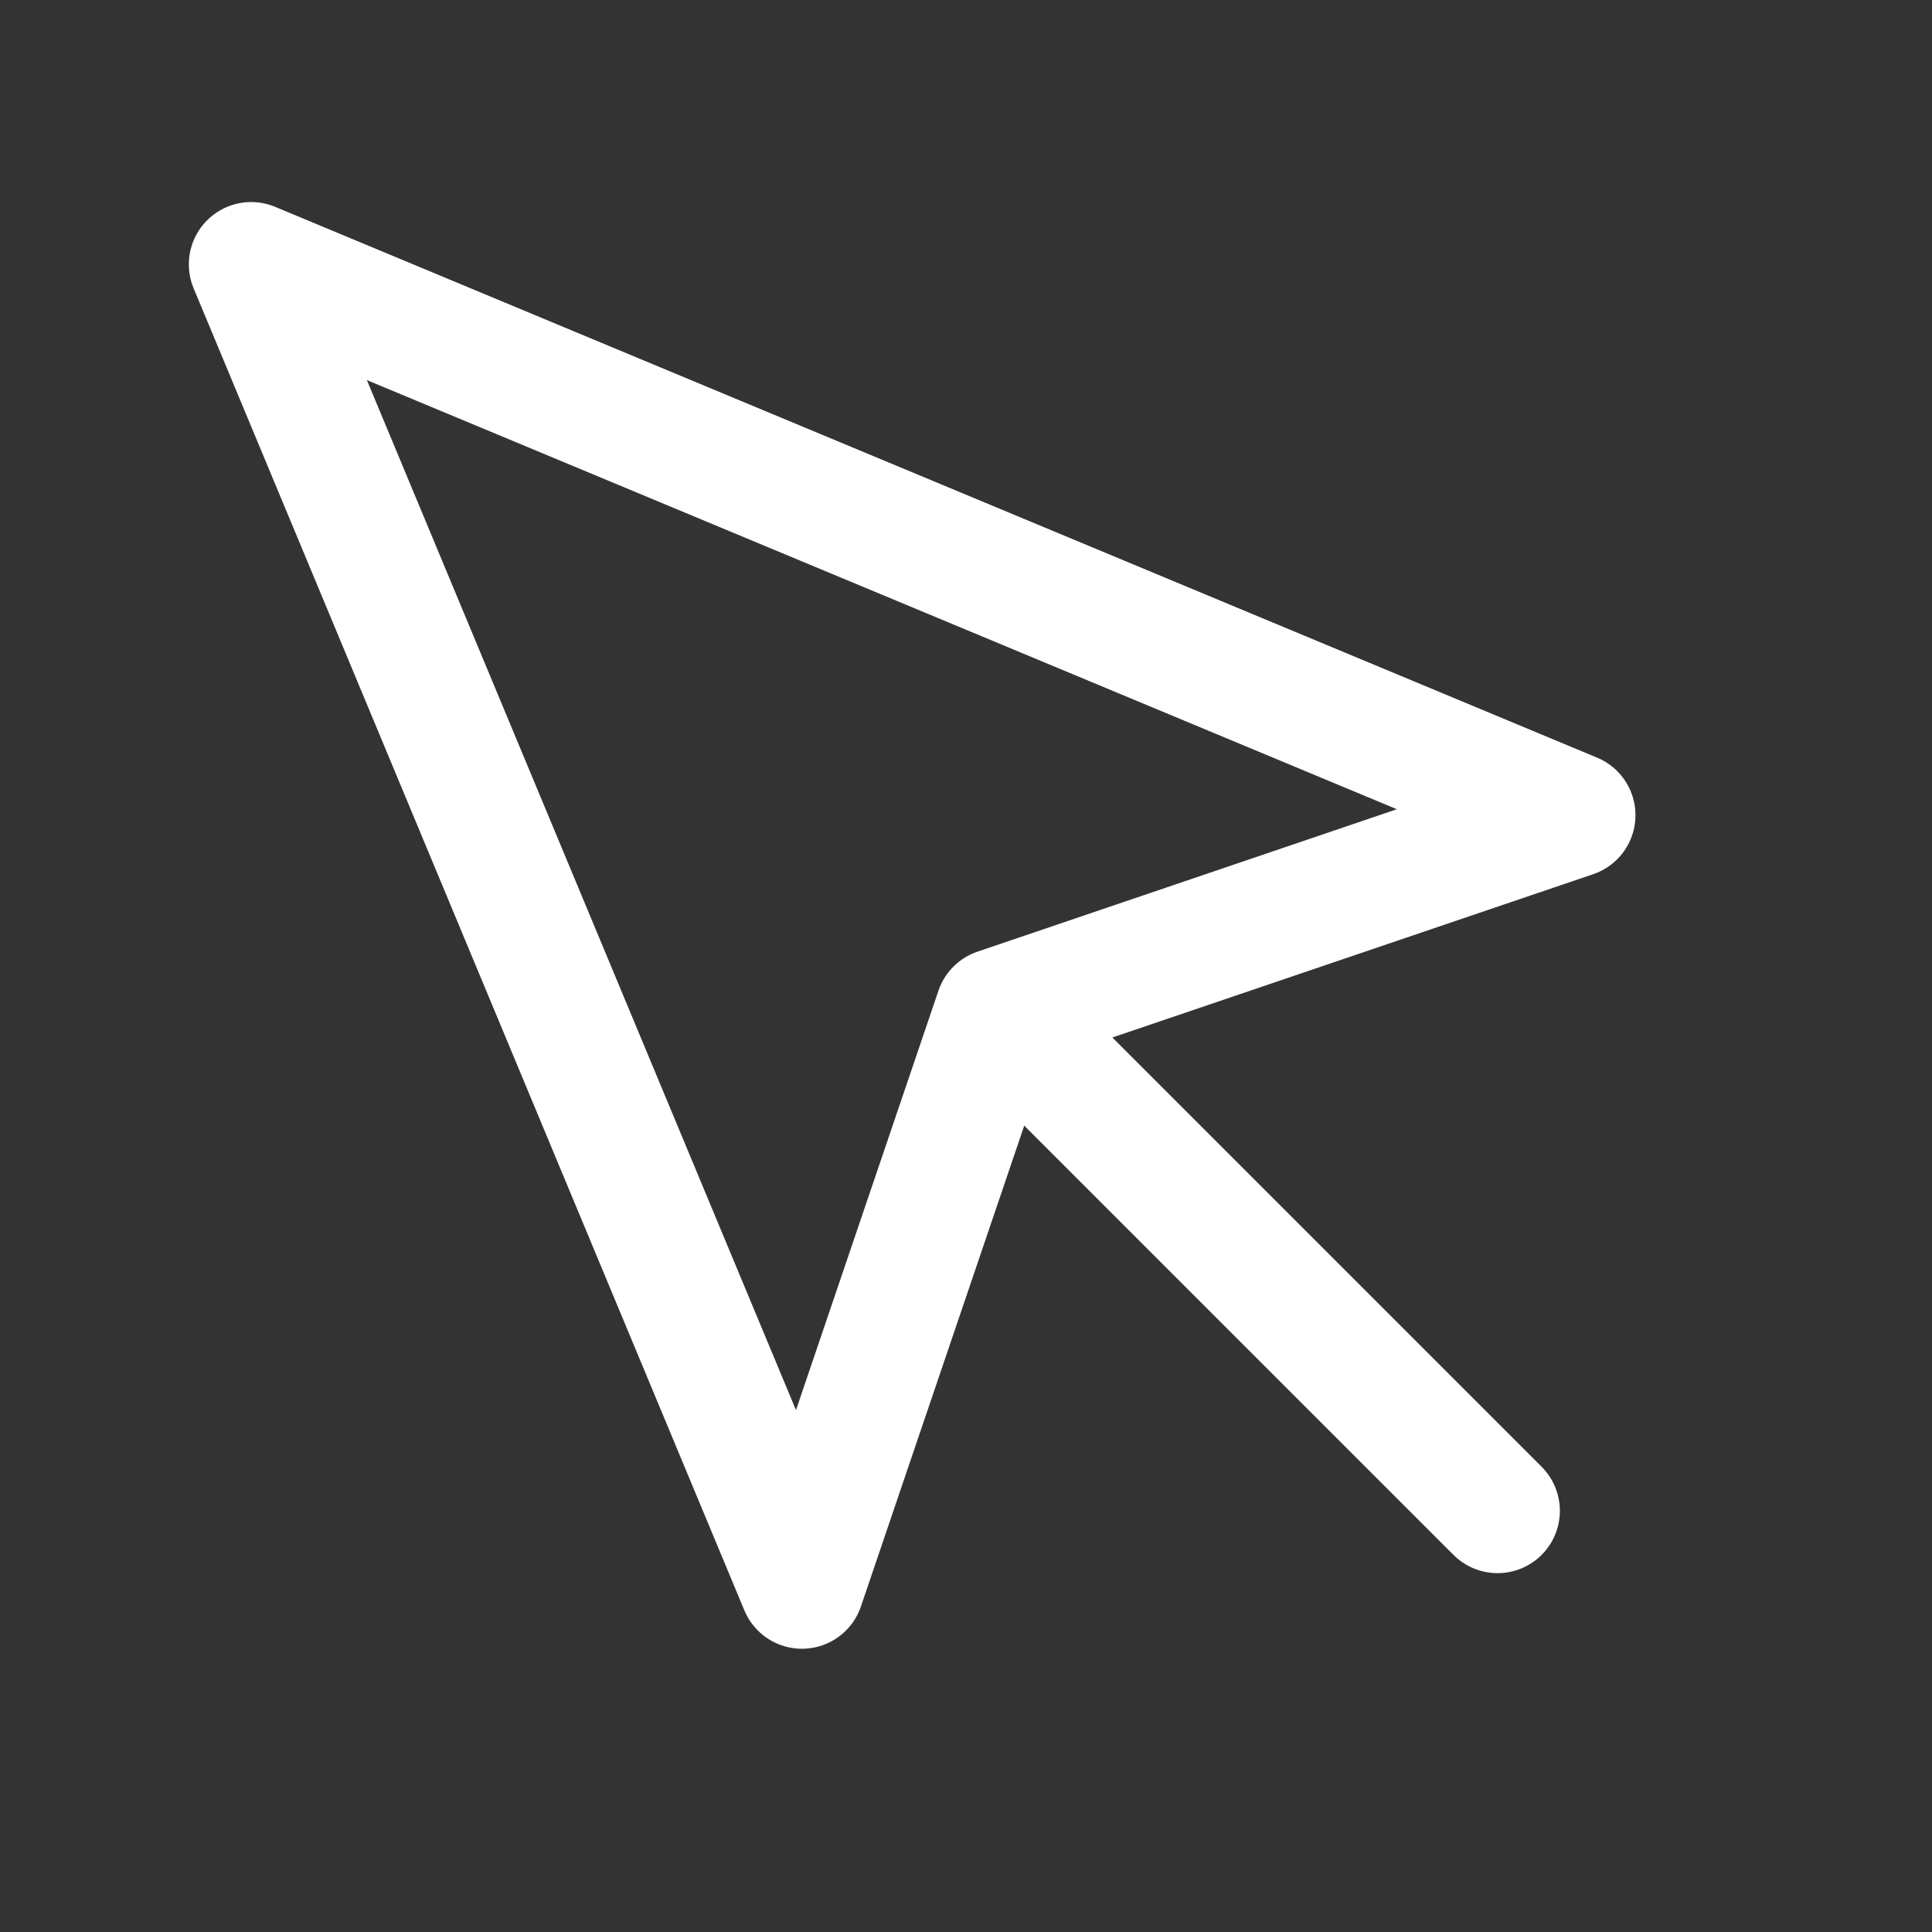 <svg width="31" height="31" viewBox="0 0 31 31" fill="none" xmlns="http://www.w3.org/2000/svg">
<rect x="0" y="0" width="31" height="31" fill="#333333" stroke="none"/>
<path d="M4.03 4.242L12.867 25.455L16.005 16.217L25.242 13.08L4.03 4.242Z" stroke="white" stroke-width="2" stroke-linecap="round" stroke-linejoin="round"/>
<path d="M16.529 16.742L24.029 24.242" stroke="white" stroke-width="2" stroke-linecap="round" stroke-linejoin="round"/>
</svg>

